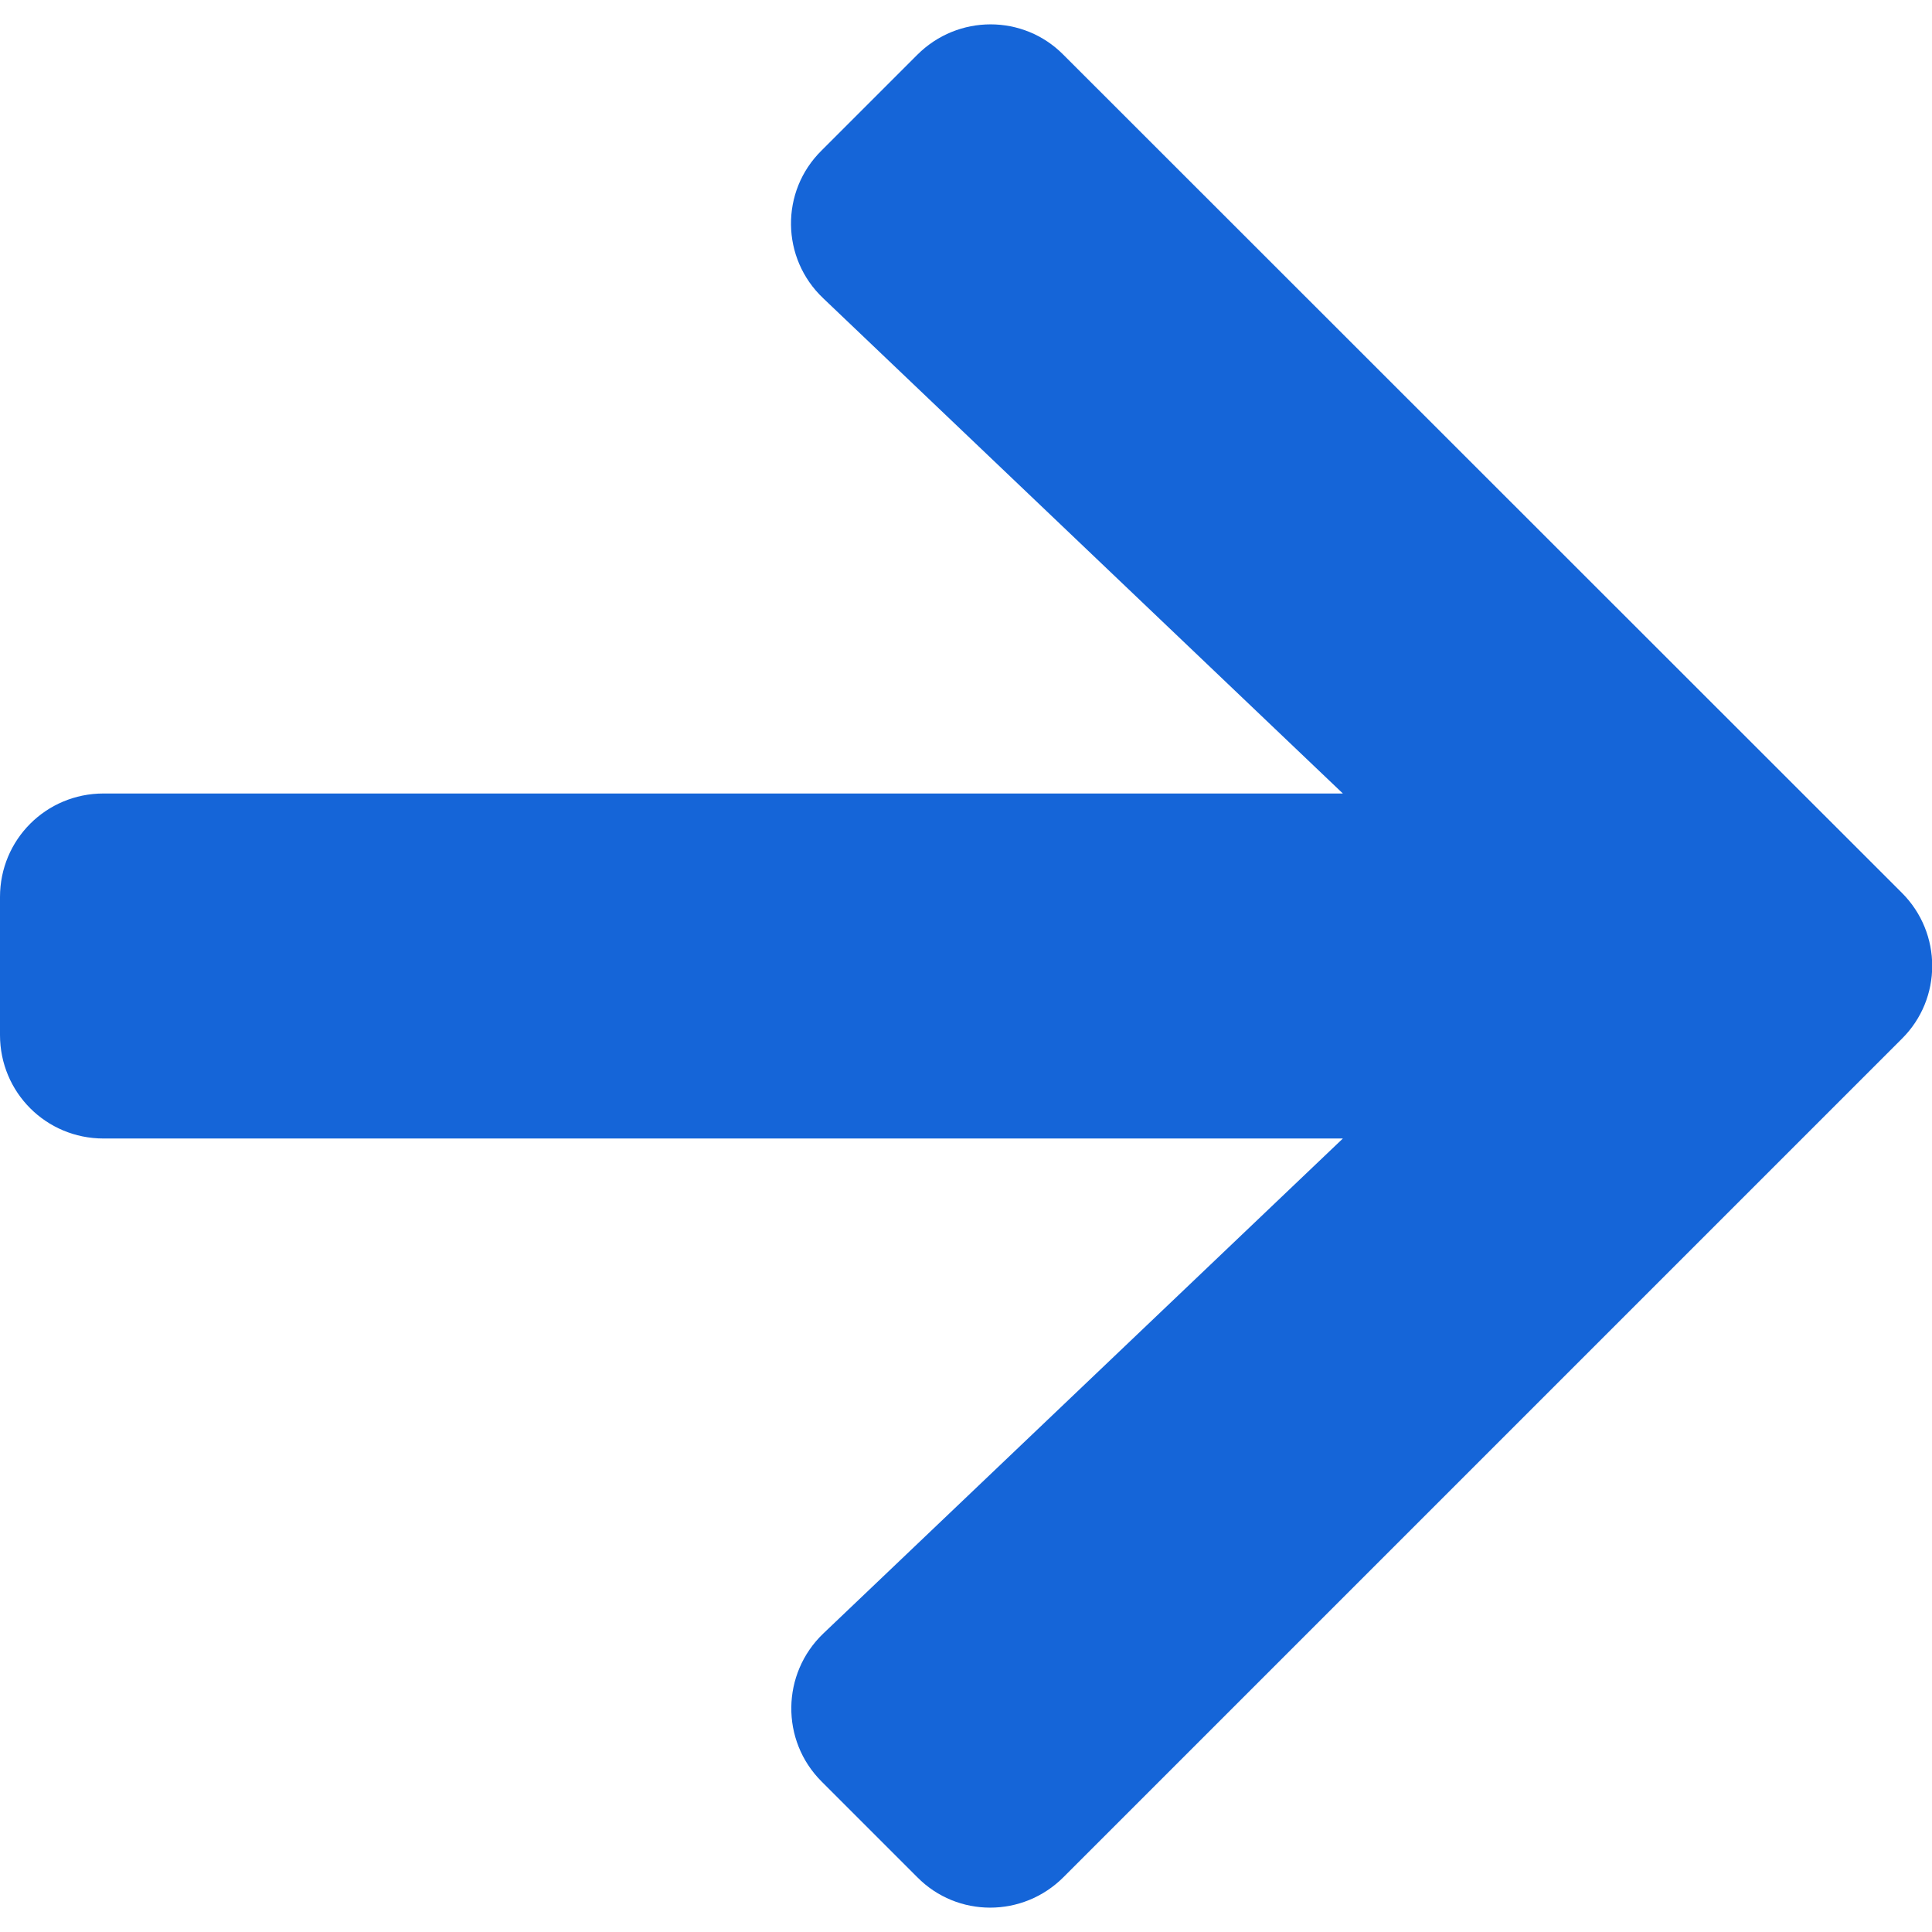 <svg width="14" height="14" viewBox="0 0 14 14" fill="none" xmlns="http://www.w3.org/2000/svg">
<path d="M7.706 13.603L13.781 7.528C14.075 7.237 14.075 6.762 13.781 6.469L7.706 0.397C7.416 0.103 6.941 0.103 6.647 0.397L5.953 1.091C5.653 1.387 5.659 1.872 5.966 2.162L9.731 5.75H0.75C0.334 5.75 0 6.084 0 6.5V7.5C0 7.916 0.334 8.25 0.75 8.25H9.731L5.966 11.837C5.662 12.128 5.656 12.612 5.953 12.909L6.647 13.603C6.937 13.897 7.412 13.897 7.706 13.603Z" fill="#1565D8"/>
</svg>
